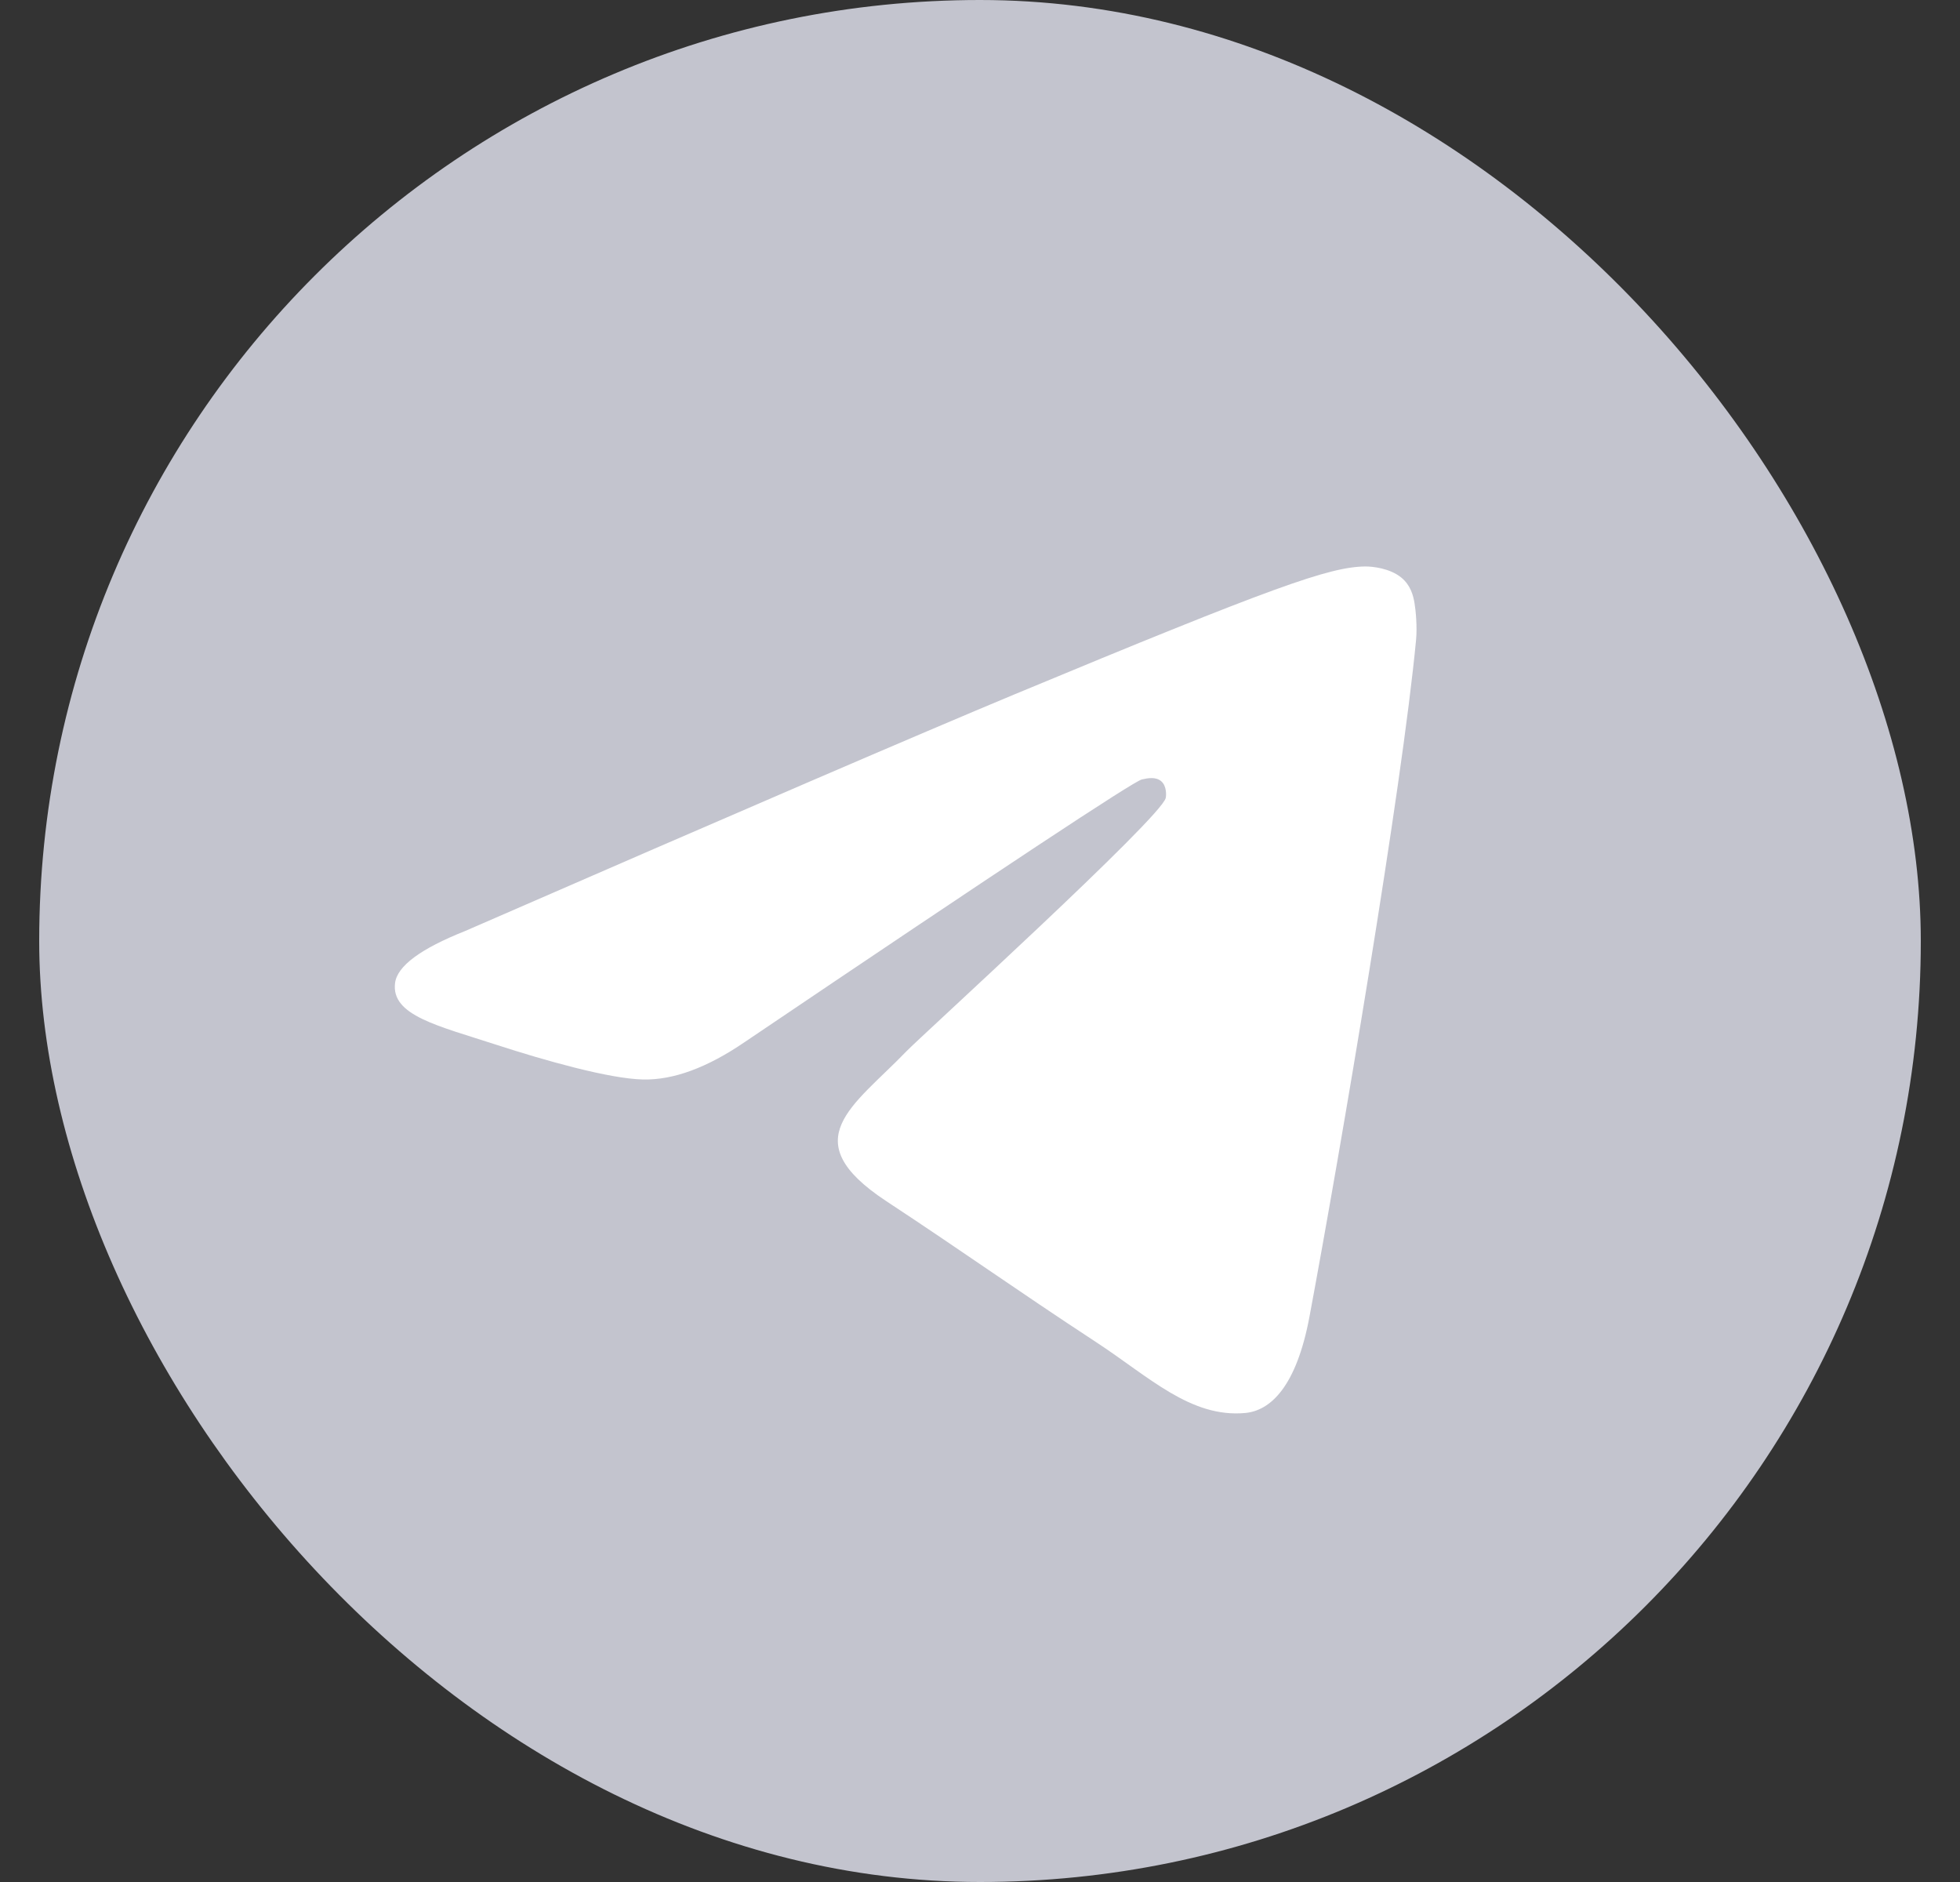 <?xml version="1.0" encoding="UTF-8"?> <svg xmlns="http://www.w3.org/2000/svg" width="25" height="24" viewBox="0 0 25 24" fill="none"><rect x="0" y="0" width="25" height="24" fill="#333333" stroke="none"/><rect x="0.5" width="24" height="24" rx="12" fill="#C3C4CE"></rect><path fill-rule="evenodd" clip-rule="evenodd" d="M5.932 11.873C9.43 10.349 11.763 9.345 12.93 8.859C16.263 7.473 16.955 7.232 17.407 7.224C17.506 7.222 17.728 7.247 17.872 7.364C17.993 7.462 18.026 7.595 18.042 7.689C18.058 7.782 18.078 7.995 18.062 8.161C17.882 10.059 17.1 14.663 16.703 16.788C16.535 17.688 16.203 17.989 15.883 18.019C15.186 18.083 14.657 17.558 13.982 17.116C12.926 16.424 12.329 15.992 11.304 15.317C10.119 14.536 10.887 14.107 11.562 13.406C11.739 13.222 14.809 10.43 14.869 10.176C14.876 10.144 14.883 10.026 14.813 9.964C14.743 9.902 14.639 9.923 14.564 9.94C14.459 9.964 12.771 11.079 9.503 13.286C9.024 13.614 8.59 13.775 8.201 13.766C7.773 13.757 6.949 13.524 6.336 13.325C5.585 13.08 4.987 12.951 5.039 12.536C5.066 12.32 5.364 12.099 5.932 11.873Z" fill="white"></path></svg> 